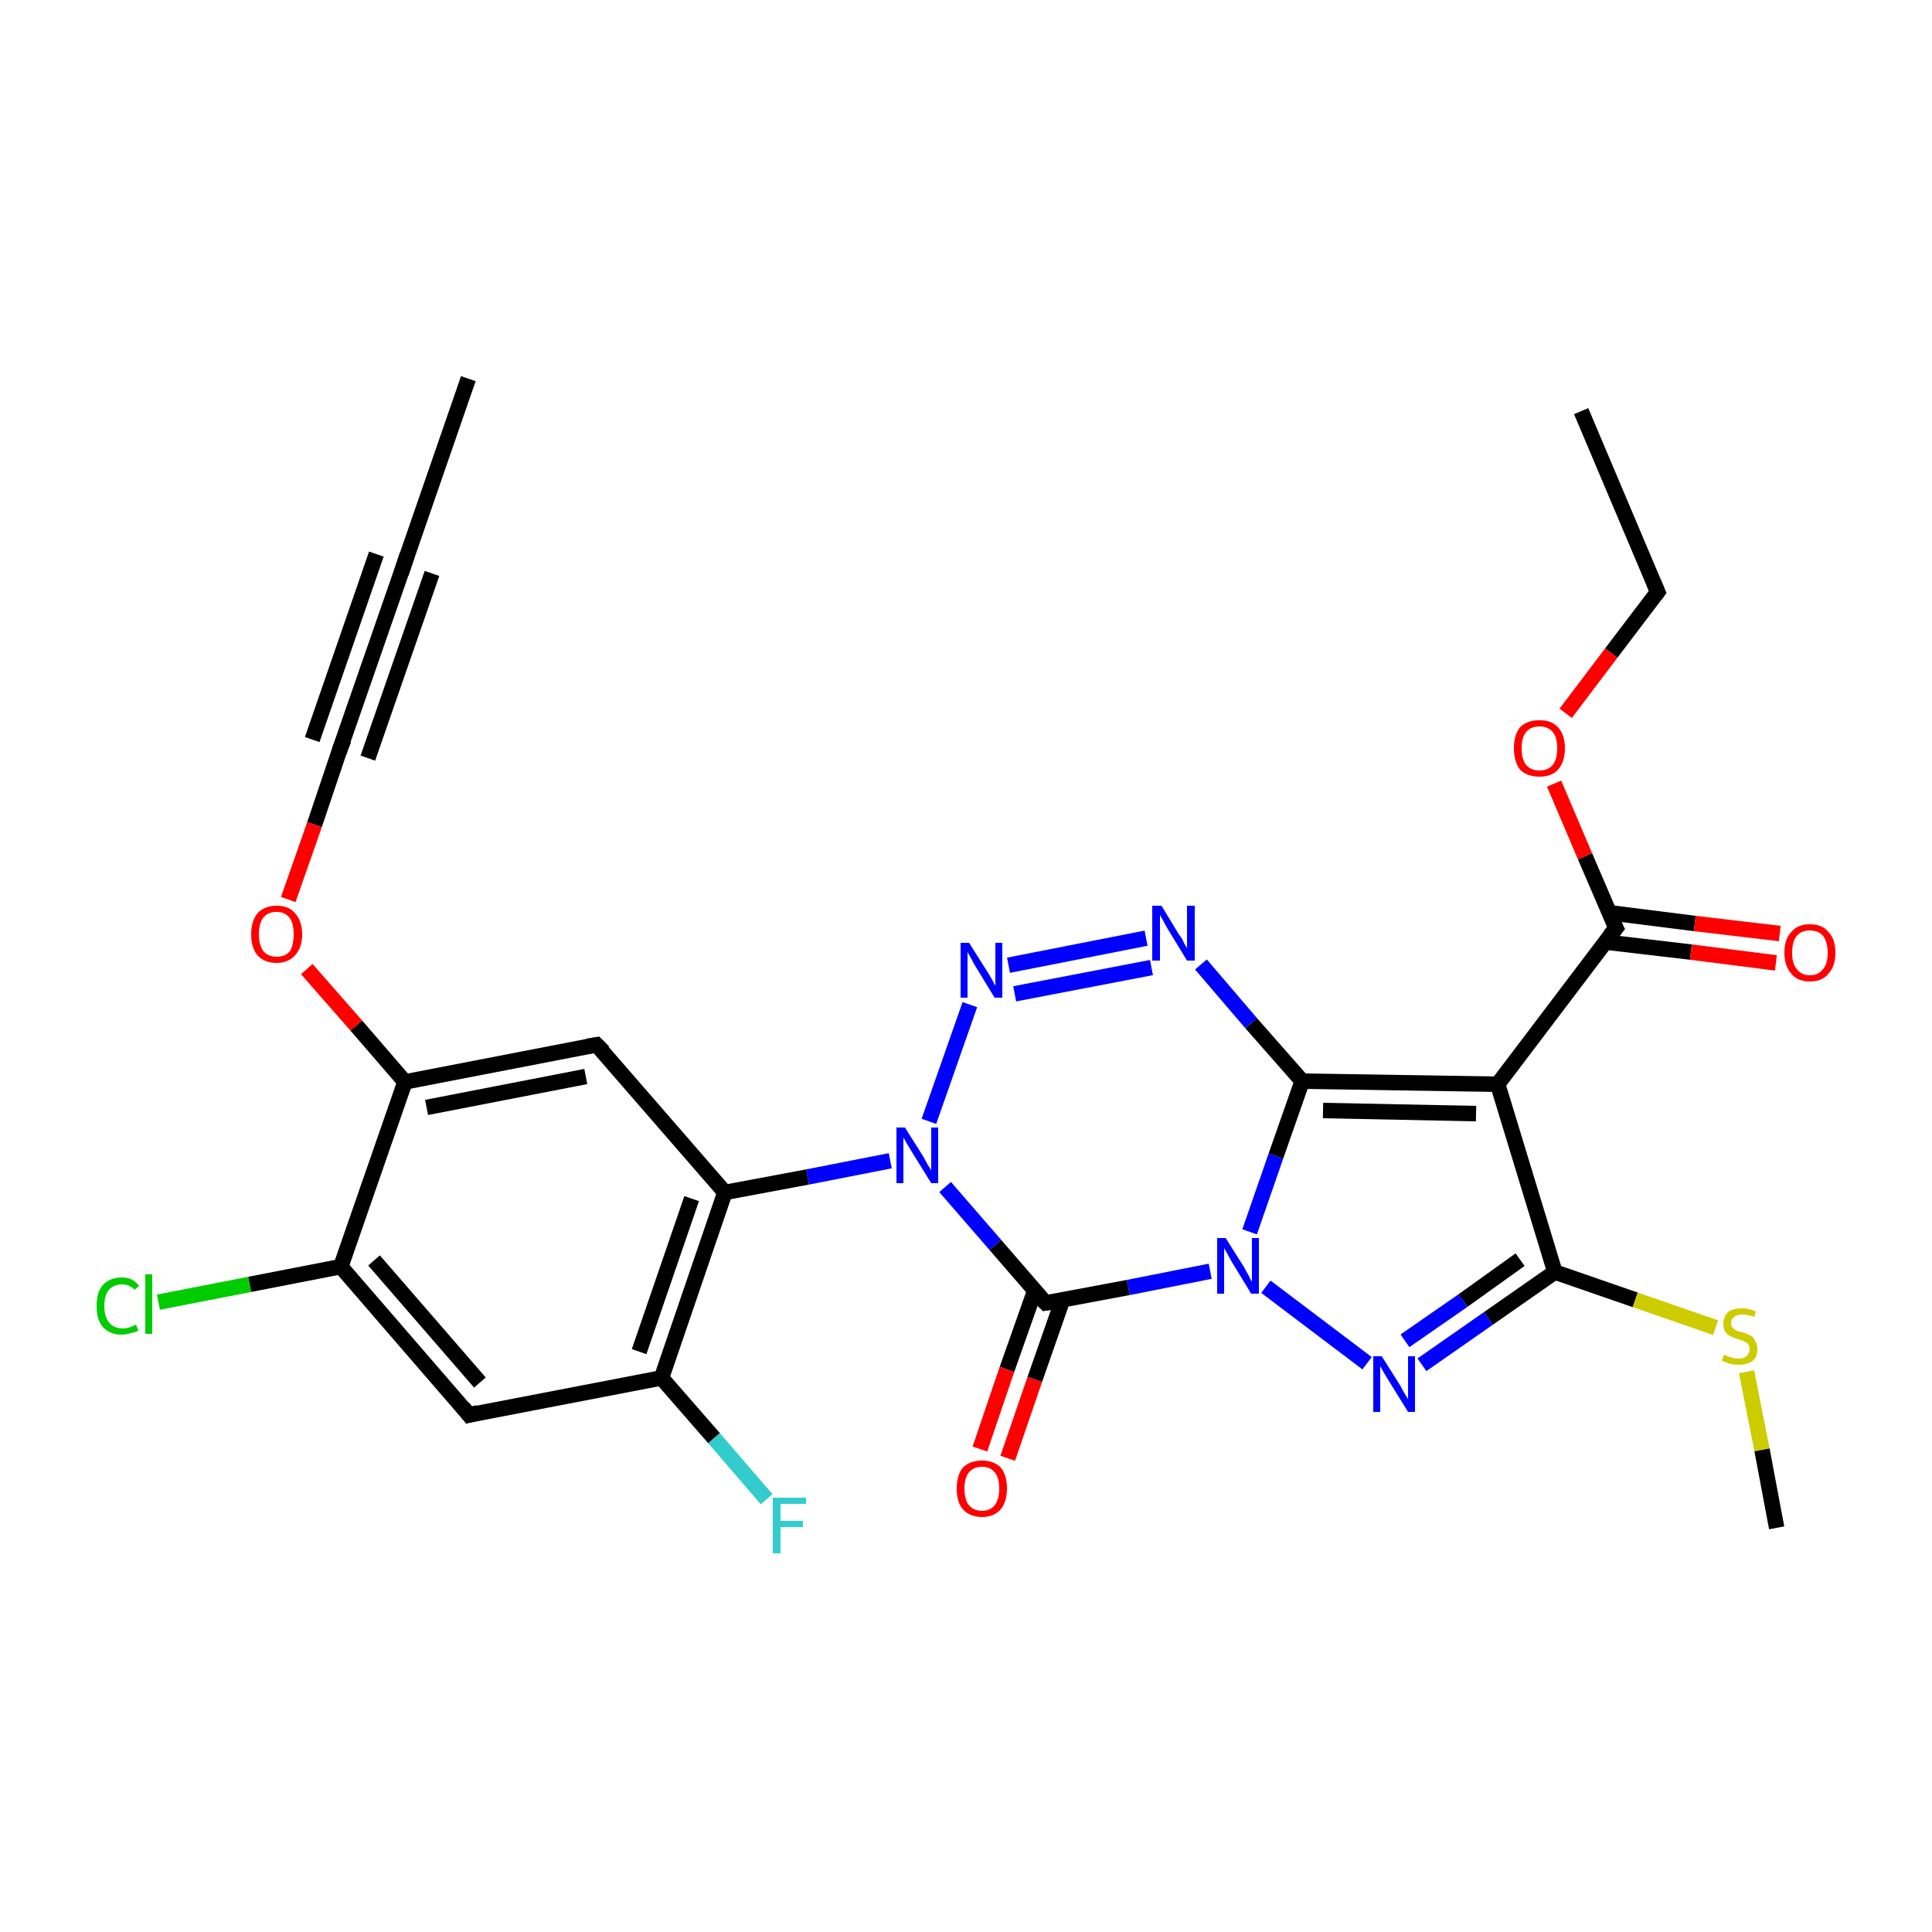 <?xml version='1.0' encoding='iso-8859-1'?>
<svg version='1.1' baseProfile='full'
              xmlns='http://www.w3.org/2000/svg'
                      xmlns:rdkit='http://www.rdkit.org/xml'
                      xmlns:xlink='http://www.w3.org/1999/xlink'
                  xml:space='preserve'
width='250px' height='250px' viewBox='0 0 250 250'>
<!-- END OF HEADER -->
<rect style='opacity:1.0;fill:#FFFFFF;stroke:none' width='250.0' height='250.0' x='0.0' y='0.0'> </rect>
<path class='bond-0 atom-0 atom-3' d='M 60.6,49.0 L 52.3,73.0' style='fill:none;fill-rule:evenodd;stroke:#000000;stroke-width:2.0px;stroke-linecap:butt;stroke-linejoin:miter;stroke-opacity:1' />
<path class='bond-1 atom-1 atom-4' d='M 204.6,53.2 L 214.5,76.6' style='fill:none;fill-rule:evenodd;stroke:#000000;stroke-width:2.0px;stroke-linecap:butt;stroke-linejoin:miter;stroke-opacity:1' />
<path class='bond-2 atom-2 atom-28' d='M 229.9,197.7 L 228.0,187.6' style='fill:none;fill-rule:evenodd;stroke:#000000;stroke-width:2.0px;stroke-linecap:butt;stroke-linejoin:miter;stroke-opacity:1' />
<path class='bond-2 atom-2 atom-28' d='M 228.0,187.6 L 226.0,177.5' style='fill:none;fill-rule:evenodd;stroke:#CCCC00;stroke-width:2.0px;stroke-linecap:butt;stroke-linejoin:miter;stroke-opacity:1' />
<path class='bond-3 atom-3 atom-5' d='M 52.3,73.0 L 44.0,96.9' style='fill:none;fill-rule:evenodd;stroke:#000000;stroke-width:2.0px;stroke-linecap:butt;stroke-linejoin:miter;stroke-opacity:1' />
<path class='bond-3 atom-3 atom-5' d='M 55.9,74.2 L 47.6,98.1' style='fill:none;fill-rule:evenodd;stroke:#000000;stroke-width:2.0px;stroke-linecap:butt;stroke-linejoin:miter;stroke-opacity:1' />
<path class='bond-3 atom-3 atom-5' d='M 48.7,71.7 L 40.4,95.7' style='fill:none;fill-rule:evenodd;stroke:#000000;stroke-width:2.0px;stroke-linecap:butt;stroke-linejoin:miter;stroke-opacity:1' />
<path class='bond-4 atom-4 atom-26' d='M 214.5,76.6 L 208.5,84.5' style='fill:none;fill-rule:evenodd;stroke:#000000;stroke-width:2.0px;stroke-linecap:butt;stroke-linejoin:miter;stroke-opacity:1' />
<path class='bond-4 atom-4 atom-26' d='M 208.5,84.5 L 202.6,92.3' style='fill:none;fill-rule:evenodd;stroke:#FF0000;stroke-width:2.0px;stroke-linecap:butt;stroke-linejoin:miter;stroke-opacity:1' />
<path class='bond-5 atom-5 atom-27' d='M 44.0,96.9 L 40.7,106.7' style='fill:none;fill-rule:evenodd;stroke:#000000;stroke-width:2.0px;stroke-linecap:butt;stroke-linejoin:miter;stroke-opacity:1' />
<path class='bond-5 atom-5 atom-27' d='M 40.7,106.7 L 37.3,116.4' style='fill:none;fill-rule:evenodd;stroke:#FF0000;stroke-width:2.0px;stroke-linecap:butt;stroke-linejoin:miter;stroke-opacity:1' />
<path class='bond-6 atom-6 atom-8' d='M 60.7,183.1 L 44.1,163.9' style='fill:none;fill-rule:evenodd;stroke:#000000;stroke-width:2.0px;stroke-linecap:butt;stroke-linejoin:miter;stroke-opacity:1' />
<path class='bond-6 atom-6 atom-8' d='M 62.1,178.9 L 48.4,163.1' style='fill:none;fill-rule:evenodd;stroke:#000000;stroke-width:2.0px;stroke-linecap:butt;stroke-linejoin:miter;stroke-opacity:1' />
<path class='bond-7 atom-6 atom-9' d='M 60.7,183.1 L 85.6,178.3' style='fill:none;fill-rule:evenodd;stroke:#000000;stroke-width:2.0px;stroke-linecap:butt;stroke-linejoin:miter;stroke-opacity:1' />
<path class='bond-8 atom-7 atom-10' d='M 77.2,135.2 L 93.8,154.3' style='fill:none;fill-rule:evenodd;stroke:#000000;stroke-width:2.0px;stroke-linecap:butt;stroke-linejoin:miter;stroke-opacity:1' />
<path class='bond-9 atom-7 atom-11' d='M 77.2,135.2 L 52.4,140.0' style='fill:none;fill-rule:evenodd;stroke:#000000;stroke-width:2.0px;stroke-linecap:butt;stroke-linejoin:miter;stroke-opacity:1' />
<path class='bond-9 atom-7 atom-11' d='M 75.8,139.3 L 55.2,143.3' style='fill:none;fill-rule:evenodd;stroke:#000000;stroke-width:2.0px;stroke-linecap:butt;stroke-linejoin:miter;stroke-opacity:1' />
<path class='bond-10 atom-8 atom-11' d='M 44.1,163.9 L 52.4,140.0' style='fill:none;fill-rule:evenodd;stroke:#000000;stroke-width:2.0px;stroke-linecap:butt;stroke-linejoin:miter;stroke-opacity:1' />
<path class='bond-11 atom-8 atom-17' d='M 44.1,163.9 L 32.3,166.2' style='fill:none;fill-rule:evenodd;stroke:#000000;stroke-width:2.0px;stroke-linecap:butt;stroke-linejoin:miter;stroke-opacity:1' />
<path class='bond-11 atom-8 atom-17' d='M 32.3,166.2 L 20.5,168.5' style='fill:none;fill-rule:evenodd;stroke:#00CC00;stroke-width:2.0px;stroke-linecap:butt;stroke-linejoin:miter;stroke-opacity:1' />
<path class='bond-12 atom-9 atom-10' d='M 85.6,178.3 L 93.8,154.3' style='fill:none;fill-rule:evenodd;stroke:#000000;stroke-width:2.0px;stroke-linecap:butt;stroke-linejoin:miter;stroke-opacity:1' />
<path class='bond-12 atom-9 atom-10' d='M 82.7,174.9 L 89.5,155.1' style='fill:none;fill-rule:evenodd;stroke:#000000;stroke-width:2.0px;stroke-linecap:butt;stroke-linejoin:miter;stroke-opacity:1' />
<path class='bond-13 atom-9 atom-18' d='M 85.6,178.3 L 92.4,186.1' style='fill:none;fill-rule:evenodd;stroke:#000000;stroke-width:2.0px;stroke-linecap:butt;stroke-linejoin:miter;stroke-opacity:1' />
<path class='bond-13 atom-9 atom-18' d='M 92.4,186.1 L 99.2,194.0' style='fill:none;fill-rule:evenodd;stroke:#33CCCC;stroke-width:2.0px;stroke-linecap:butt;stroke-linejoin:miter;stroke-opacity:1' />
<path class='bond-14 atom-10 atom-22' d='M 93.8,154.3 L 104.5,152.3' style='fill:none;fill-rule:evenodd;stroke:#000000;stroke-width:2.0px;stroke-linecap:butt;stroke-linejoin:miter;stroke-opacity:1' />
<path class='bond-14 atom-10 atom-22' d='M 104.5,152.3 L 115.2,150.2' style='fill:none;fill-rule:evenodd;stroke:#0000FF;stroke-width:2.0px;stroke-linecap:butt;stroke-linejoin:miter;stroke-opacity:1' />
<path class='bond-15 atom-11 atom-27' d='M 52.4,140.0 L 46.1,132.7' style='fill:none;fill-rule:evenodd;stroke:#000000;stroke-width:2.0px;stroke-linecap:butt;stroke-linejoin:miter;stroke-opacity:1' />
<path class='bond-15 atom-11 atom-27' d='M 46.1,132.7 L 39.7,125.4' style='fill:none;fill-rule:evenodd;stroke:#FF0000;stroke-width:2.0px;stroke-linecap:butt;stroke-linejoin:miter;stroke-opacity:1' />
<path class='bond-16 atom-12 atom-13' d='M 193.8,140.3 L 168.5,139.9' style='fill:none;fill-rule:evenodd;stroke:#000000;stroke-width:2.0px;stroke-linecap:butt;stroke-linejoin:miter;stroke-opacity:1' />
<path class='bond-16 atom-12 atom-13' d='M 191.0,144.1 L 171.2,143.7' style='fill:none;fill-rule:evenodd;stroke:#000000;stroke-width:2.0px;stroke-linecap:butt;stroke-linejoin:miter;stroke-opacity:1' />
<path class='bond-17 atom-12 atom-14' d='M 193.8,140.3 L 201.2,164.6' style='fill:none;fill-rule:evenodd;stroke:#000000;stroke-width:2.0px;stroke-linecap:butt;stroke-linejoin:miter;stroke-opacity:1' />
<path class='bond-18 atom-12 atom-15' d='M 193.8,140.3 L 209.1,120.1' style='fill:none;fill-rule:evenodd;stroke:#000000;stroke-width:2.0px;stroke-linecap:butt;stroke-linejoin:miter;stroke-opacity:1' />
<path class='bond-19 atom-13 atom-19' d='M 168.5,139.9 L 161.9,132.4' style='fill:none;fill-rule:evenodd;stroke:#000000;stroke-width:2.0px;stroke-linecap:butt;stroke-linejoin:miter;stroke-opacity:1' />
<path class='bond-19 atom-13 atom-19' d='M 161.9,132.4 L 155.4,124.8' style='fill:none;fill-rule:evenodd;stroke:#0000FF;stroke-width:2.0px;stroke-linecap:butt;stroke-linejoin:miter;stroke-opacity:1' />
<path class='bond-20 atom-13 atom-23' d='M 168.5,139.9 L 165.1,149.6' style='fill:none;fill-rule:evenodd;stroke:#000000;stroke-width:2.0px;stroke-linecap:butt;stroke-linejoin:miter;stroke-opacity:1' />
<path class='bond-20 atom-13 atom-23' d='M 165.1,149.6 L 161.7,159.4' style='fill:none;fill-rule:evenodd;stroke:#0000FF;stroke-width:2.0px;stroke-linecap:butt;stroke-linejoin:miter;stroke-opacity:1' />
<path class='bond-21 atom-14 atom-20' d='M 201.2,164.6 L 192.6,170.6' style='fill:none;fill-rule:evenodd;stroke:#000000;stroke-width:2.0px;stroke-linecap:butt;stroke-linejoin:miter;stroke-opacity:1' />
<path class='bond-21 atom-14 atom-20' d='M 192.6,170.6 L 184.0,176.6' style='fill:none;fill-rule:evenodd;stroke:#0000FF;stroke-width:2.0px;stroke-linecap:butt;stroke-linejoin:miter;stroke-opacity:1' />
<path class='bond-21 atom-14 atom-20' d='M 196.7,163.0 L 189.3,168.3' style='fill:none;fill-rule:evenodd;stroke:#000000;stroke-width:2.0px;stroke-linecap:butt;stroke-linejoin:miter;stroke-opacity:1' />
<path class='bond-21 atom-14 atom-20' d='M 189.3,168.3 L 181.8,173.5' style='fill:none;fill-rule:evenodd;stroke:#0000FF;stroke-width:2.0px;stroke-linecap:butt;stroke-linejoin:miter;stroke-opacity:1' />
<path class='bond-22 atom-14 atom-28' d='M 201.2,164.6 L 211.6,168.2' style='fill:none;fill-rule:evenodd;stroke:#000000;stroke-width:2.0px;stroke-linecap:butt;stroke-linejoin:miter;stroke-opacity:1' />
<path class='bond-22 atom-14 atom-28' d='M 211.6,168.2 L 222.0,171.8' style='fill:none;fill-rule:evenodd;stroke:#CCCC00;stroke-width:2.0px;stroke-linecap:butt;stroke-linejoin:miter;stroke-opacity:1' />
<path class='bond-23 atom-15 atom-24' d='M 207.7,121.9 L 218.8,123.2' style='fill:none;fill-rule:evenodd;stroke:#000000;stroke-width:2.0px;stroke-linecap:butt;stroke-linejoin:miter;stroke-opacity:1' />
<path class='bond-23 atom-15 atom-24' d='M 218.8,123.2 L 229.8,124.6' style='fill:none;fill-rule:evenodd;stroke:#FF0000;stroke-width:2.0px;stroke-linecap:butt;stroke-linejoin:miter;stroke-opacity:1' />
<path class='bond-23 atom-15 atom-24' d='M 208.2,118.1 L 219.3,119.5' style='fill:none;fill-rule:evenodd;stroke:#000000;stroke-width:2.0px;stroke-linecap:butt;stroke-linejoin:miter;stroke-opacity:1' />
<path class='bond-23 atom-15 atom-24' d='M 219.3,119.5 L 230.3,120.8' style='fill:none;fill-rule:evenodd;stroke:#FF0000;stroke-width:2.0px;stroke-linecap:butt;stroke-linejoin:miter;stroke-opacity:1' />
<path class='bond-24 atom-15 atom-26' d='M 209.1,120.1 L 205.1,110.8' style='fill:none;fill-rule:evenodd;stroke:#000000;stroke-width:2.0px;stroke-linecap:butt;stroke-linejoin:miter;stroke-opacity:1' />
<path class='bond-24 atom-15 atom-26' d='M 205.1,110.8 L 201.1,101.4' style='fill:none;fill-rule:evenodd;stroke:#FF0000;stroke-width:2.0px;stroke-linecap:butt;stroke-linejoin:miter;stroke-opacity:1' />
<path class='bond-25 atom-16 atom-22' d='M 135.3,168.6 L 128.8,161.1' style='fill:none;fill-rule:evenodd;stroke:#000000;stroke-width:2.0px;stroke-linecap:butt;stroke-linejoin:miter;stroke-opacity:1' />
<path class='bond-25 atom-16 atom-22' d='M 128.8,161.1 L 122.3,153.6' style='fill:none;fill-rule:evenodd;stroke:#0000FF;stroke-width:2.0px;stroke-linecap:butt;stroke-linejoin:miter;stroke-opacity:1' />
<path class='bond-26 atom-16 atom-23' d='M 135.3,168.6 L 146.0,166.6' style='fill:none;fill-rule:evenodd;stroke:#000000;stroke-width:2.0px;stroke-linecap:butt;stroke-linejoin:miter;stroke-opacity:1' />
<path class='bond-26 atom-16 atom-23' d='M 146.0,166.6 L 156.6,164.5' style='fill:none;fill-rule:evenodd;stroke:#0000FF;stroke-width:2.0px;stroke-linecap:butt;stroke-linejoin:miter;stroke-opacity:1' />
<path class='bond-27 atom-16 atom-25' d='M 133.9,167.0 L 130.3,177.2' style='fill:none;fill-rule:evenodd;stroke:#000000;stroke-width:2.0px;stroke-linecap:butt;stroke-linejoin:miter;stroke-opacity:1' />
<path class='bond-27 atom-16 atom-25' d='M 130.3,177.2 L 126.8,187.5' style='fill:none;fill-rule:evenodd;stroke:#FF0000;stroke-width:2.0px;stroke-linecap:butt;stroke-linejoin:miter;stroke-opacity:1' />
<path class='bond-27 atom-16 atom-25' d='M 137.5,168.2 L 133.9,178.5' style='fill:none;fill-rule:evenodd;stroke:#000000;stroke-width:2.0px;stroke-linecap:butt;stroke-linejoin:miter;stroke-opacity:1' />
<path class='bond-27 atom-16 atom-25' d='M 133.9,178.5 L 130.4,188.7' style='fill:none;fill-rule:evenodd;stroke:#FF0000;stroke-width:2.0px;stroke-linecap:butt;stroke-linejoin:miter;stroke-opacity:1' />
<path class='bond-28 atom-19 atom-21' d='M 148.3,121.4 L 130.5,124.9' style='fill:none;fill-rule:evenodd;stroke:#0000FF;stroke-width:2.0px;stroke-linecap:butt;stroke-linejoin:miter;stroke-opacity:1' />
<path class='bond-28 atom-19 atom-21' d='M 149.0,125.2 L 131.3,128.6' style='fill:none;fill-rule:evenodd;stroke:#0000FF;stroke-width:2.0px;stroke-linecap:butt;stroke-linejoin:miter;stroke-opacity:1' />
<path class='bond-29 atom-20 atom-23' d='M 176.9,176.4 L 163.8,166.5' style='fill:none;fill-rule:evenodd;stroke:#0000FF;stroke-width:2.0px;stroke-linecap:butt;stroke-linejoin:miter;stroke-opacity:1' />
<path class='bond-30 atom-21 atom-22' d='M 125.5,130.0 L 120.2,145.1' style='fill:none;fill-rule:evenodd;stroke:#0000FF;stroke-width:2.0px;stroke-linecap:butt;stroke-linejoin:miter;stroke-opacity:1' />
<path d='M 52.7,71.8 L 52.3,73.0 L 51.9,74.2' style='fill:none;stroke:#000000;stroke-width:2.0px;stroke-linecap:butt;stroke-linejoin:miter;stroke-opacity:1;' />
<path d='M 214.0,75.4 L 214.5,76.6 L 214.2,77.0' style='fill:none;stroke:#000000;stroke-width:2.0px;stroke-linecap:butt;stroke-linejoin:miter;stroke-opacity:1;' />
<path d='M 44.5,95.7 L 44.0,96.9 L 43.9,97.4' style='fill:none;stroke:#000000;stroke-width:2.0px;stroke-linecap:butt;stroke-linejoin:miter;stroke-opacity:1;' />
<path d='M 59.9,182.1 L 60.7,183.1 L 61.9,182.8' style='fill:none;stroke:#000000;stroke-width:2.0px;stroke-linecap:butt;stroke-linejoin:miter;stroke-opacity:1;' />
<path d='M 78.1,136.1 L 77.2,135.2 L 76.0,135.4' style='fill:none;stroke:#000000;stroke-width:2.0px;stroke-linecap:butt;stroke-linejoin:miter;stroke-opacity:1;' />
<path d='M 208.3,121.1 L 209.1,120.1 L 208.9,119.7' style='fill:none;stroke:#000000;stroke-width:2.0px;stroke-linecap:butt;stroke-linejoin:miter;stroke-opacity:1;' />
<path d='M 135.0,168.3 L 135.3,168.6 L 135.9,168.5' style='fill:none;stroke:#000000;stroke-width:2.0px;stroke-linecap:butt;stroke-linejoin:miter;stroke-opacity:1;' />
<path class='atom-17' d='M 12.5 169.0
Q 12.5 167.2, 13.3 166.3
Q 14.2 165.3, 15.8 165.3
Q 17.2 165.3, 18.0 166.4
L 17.4 166.9
Q 16.8 166.2, 15.8 166.2
Q 14.7 166.2, 14.1 166.9
Q 13.5 167.6, 13.5 169.0
Q 13.5 170.4, 14.1 171.1
Q 14.7 171.9, 15.9 171.9
Q 16.7 171.9, 17.6 171.4
L 17.9 172.2
Q 17.5 172.4, 16.9 172.5
Q 16.4 172.7, 15.7 172.7
Q 14.2 172.7, 13.3 171.7
Q 12.5 170.8, 12.5 169.0
' fill='#00CC00'/>
<path class='atom-17' d='M 18.8 164.9
L 19.7 164.9
L 19.7 172.6
L 18.8 172.6
L 18.8 164.9
' fill='#00CC00'/>
<path class='atom-18' d='M 100.0 193.8
L 104.3 193.8
L 104.3 194.6
L 101.0 194.6
L 101.0 196.8
L 103.9 196.8
L 103.9 197.6
L 101.0 197.6
L 101.0 201.0
L 100.0 201.0
L 100.0 193.8
' fill='#33CCCC'/>
<path class='atom-19' d='M 150.3 117.2
L 152.6 121.0
Q 152.9 121.3, 153.2 122.0
Q 153.6 122.7, 153.6 122.7
L 153.6 117.2
L 154.6 117.2
L 154.6 124.3
L 153.6 124.3
L 151.1 120.2
Q 150.8 119.7, 150.5 119.1
Q 150.2 118.6, 150.1 118.4
L 150.1 124.3
L 149.1 124.3
L 149.1 117.2
L 150.3 117.2
' fill='#0000FF'/>
<path class='atom-20' d='M 178.8 175.5
L 181.2 179.3
Q 181.4 179.7, 181.8 180.4
Q 182.2 181.0, 182.2 181.1
L 182.2 175.5
L 183.1 175.5
L 183.1 182.7
L 182.2 182.7
L 179.6 178.5
Q 179.3 178.0, 179.0 177.5
Q 178.7 176.9, 178.6 176.8
L 178.6 182.7
L 177.7 182.7
L 177.7 175.5
L 178.8 175.5
' fill='#0000FF'/>
<path class='atom-21' d='M 125.4 122.0
L 127.8 125.8
Q 128.0 126.1, 128.4 126.8
Q 128.7 127.5, 128.8 127.5
L 128.8 122.0
L 129.7 122.0
L 129.7 129.1
L 128.7 129.1
L 126.2 125.0
Q 125.9 124.5, 125.6 123.9
Q 125.3 123.4, 125.2 123.2
L 125.2 129.1
L 124.3 129.1
L 124.3 122.0
L 125.4 122.0
' fill='#0000FF'/>
<path class='atom-22' d='M 117.1 145.9
L 119.5 149.7
Q 119.7 150.1, 120.1 150.8
Q 120.5 151.4, 120.5 151.5
L 120.5 145.9
L 121.4 145.9
L 121.4 153.1
L 120.5 153.1
L 117.9 148.9
Q 117.6 148.4, 117.3 147.9
Q 117.0 147.3, 116.9 147.2
L 116.9 153.1
L 116.0 153.1
L 116.0 145.9
L 117.1 145.9
' fill='#0000FF'/>
<path class='atom-23' d='M 158.6 160.2
L 161.0 164.0
Q 161.2 164.4, 161.6 165.1
Q 161.9 165.8, 162.0 165.8
L 162.0 160.2
L 162.9 160.2
L 162.9 167.4
L 161.9 167.4
L 159.4 163.3
Q 159.1 162.8, 158.8 162.2
Q 158.5 161.7, 158.4 161.5
L 158.4 167.4
L 157.5 167.4
L 157.5 160.2
L 158.6 160.2
' fill='#0000FF'/>
<path class='atom-24' d='M 230.9 123.3
Q 230.9 121.5, 231.8 120.6
Q 232.6 119.6, 234.2 119.6
Q 235.8 119.6, 236.6 120.6
Q 237.5 121.5, 237.5 123.3
Q 237.5 125.0, 236.6 126.0
Q 235.8 127.0, 234.2 127.0
Q 232.6 127.0, 231.8 126.0
Q 230.9 125.0, 230.9 123.3
M 234.2 126.2
Q 235.3 126.2, 235.9 125.4
Q 236.5 124.7, 236.5 123.3
Q 236.5 121.9, 235.9 121.1
Q 235.3 120.4, 234.2 120.4
Q 233.1 120.4, 232.5 121.1
Q 231.9 121.8, 231.9 123.3
Q 231.9 124.7, 232.5 125.4
Q 233.1 126.2, 234.2 126.2
' fill='#FF0000'/>
<path class='atom-25' d='M 123.8 192.6
Q 123.8 190.9, 124.6 189.9
Q 125.5 189.0, 127.1 189.0
Q 128.6 189.0, 129.5 189.9
Q 130.3 190.9, 130.3 192.6
Q 130.3 194.3, 129.5 195.3
Q 128.6 196.3, 127.1 196.3
Q 125.5 196.3, 124.6 195.3
Q 123.8 194.4, 123.8 192.6
M 127.1 195.5
Q 128.1 195.5, 128.7 194.8
Q 129.3 194.0, 129.3 192.6
Q 129.3 191.2, 128.7 190.5
Q 128.1 189.8, 127.1 189.8
Q 126.0 189.8, 125.4 190.5
Q 124.8 191.2, 124.8 192.6
Q 124.8 194.1, 125.4 194.8
Q 126.0 195.5, 127.1 195.5
' fill='#FF0000'/>
<path class='atom-26' d='M 195.9 96.8
Q 195.9 95.1, 196.7 94.1
Q 197.6 93.2, 199.2 93.2
Q 200.8 93.2, 201.6 94.1
Q 202.5 95.1, 202.5 96.8
Q 202.5 98.6, 201.6 99.6
Q 200.8 100.5, 199.2 100.5
Q 197.6 100.5, 196.7 99.6
Q 195.9 98.6, 195.9 96.8
M 199.2 99.7
Q 200.3 99.7, 200.9 99.0
Q 201.5 98.3, 201.5 96.8
Q 201.5 95.4, 200.9 94.7
Q 200.3 94.0, 199.2 94.0
Q 198.1 94.0, 197.5 94.7
Q 196.9 95.4, 196.9 96.8
Q 196.9 98.3, 197.5 99.0
Q 198.1 99.7, 199.2 99.7
' fill='#FF0000'/>
<path class='atom-27' d='M 32.5 120.9
Q 32.5 119.2, 33.3 118.2
Q 34.2 117.2, 35.8 117.2
Q 37.4 117.2, 38.2 118.2
Q 39.1 119.2, 39.1 120.9
Q 39.1 122.6, 38.2 123.6
Q 37.3 124.6, 35.8 124.6
Q 34.2 124.6, 33.3 123.6
Q 32.5 122.6, 32.5 120.9
M 35.8 123.8
Q 36.9 123.8, 37.5 123.1
Q 38.0 122.3, 38.0 120.9
Q 38.0 119.5, 37.5 118.8
Q 36.9 118.0, 35.8 118.0
Q 34.7 118.0, 34.1 118.7
Q 33.5 119.5, 33.5 120.9
Q 33.5 122.3, 34.1 123.1
Q 34.7 123.8, 35.8 123.8
' fill='#FF0000'/>
<path class='atom-28' d='M 223.1 175.3
Q 223.2 175.3, 223.5 175.5
Q 223.9 175.6, 224.2 175.7
Q 224.6 175.8, 225.0 175.8
Q 225.6 175.8, 226.0 175.5
Q 226.4 175.1, 226.4 174.6
Q 226.4 174.2, 226.2 173.9
Q 226.0 173.7, 225.7 173.6
Q 225.4 173.4, 224.9 173.3
Q 224.3 173.1, 223.9 172.9
Q 223.5 172.7, 223.2 172.3
Q 223.0 171.9, 223.0 171.3
Q 223.0 170.4, 223.6 169.8
Q 224.2 169.3, 225.4 169.3
Q 226.3 169.3, 227.2 169.7
L 227.0 170.4
Q 226.1 170.1, 225.5 170.1
Q 224.8 170.1, 224.4 170.4
Q 224.0 170.7, 224.0 171.2
Q 224.0 171.6, 224.2 171.8
Q 224.4 172.0, 224.7 172.2
Q 225.0 172.3, 225.5 172.4
Q 226.1 172.6, 226.5 172.8
Q 226.9 173.0, 227.1 173.5
Q 227.4 173.9, 227.4 174.6
Q 227.4 175.6, 226.8 176.1
Q 226.1 176.6, 225.0 176.6
Q 224.4 176.6, 223.9 176.5
Q 223.4 176.3, 222.8 176.1
L 223.1 175.3
' fill='#CCCC00'/>
</svg>
